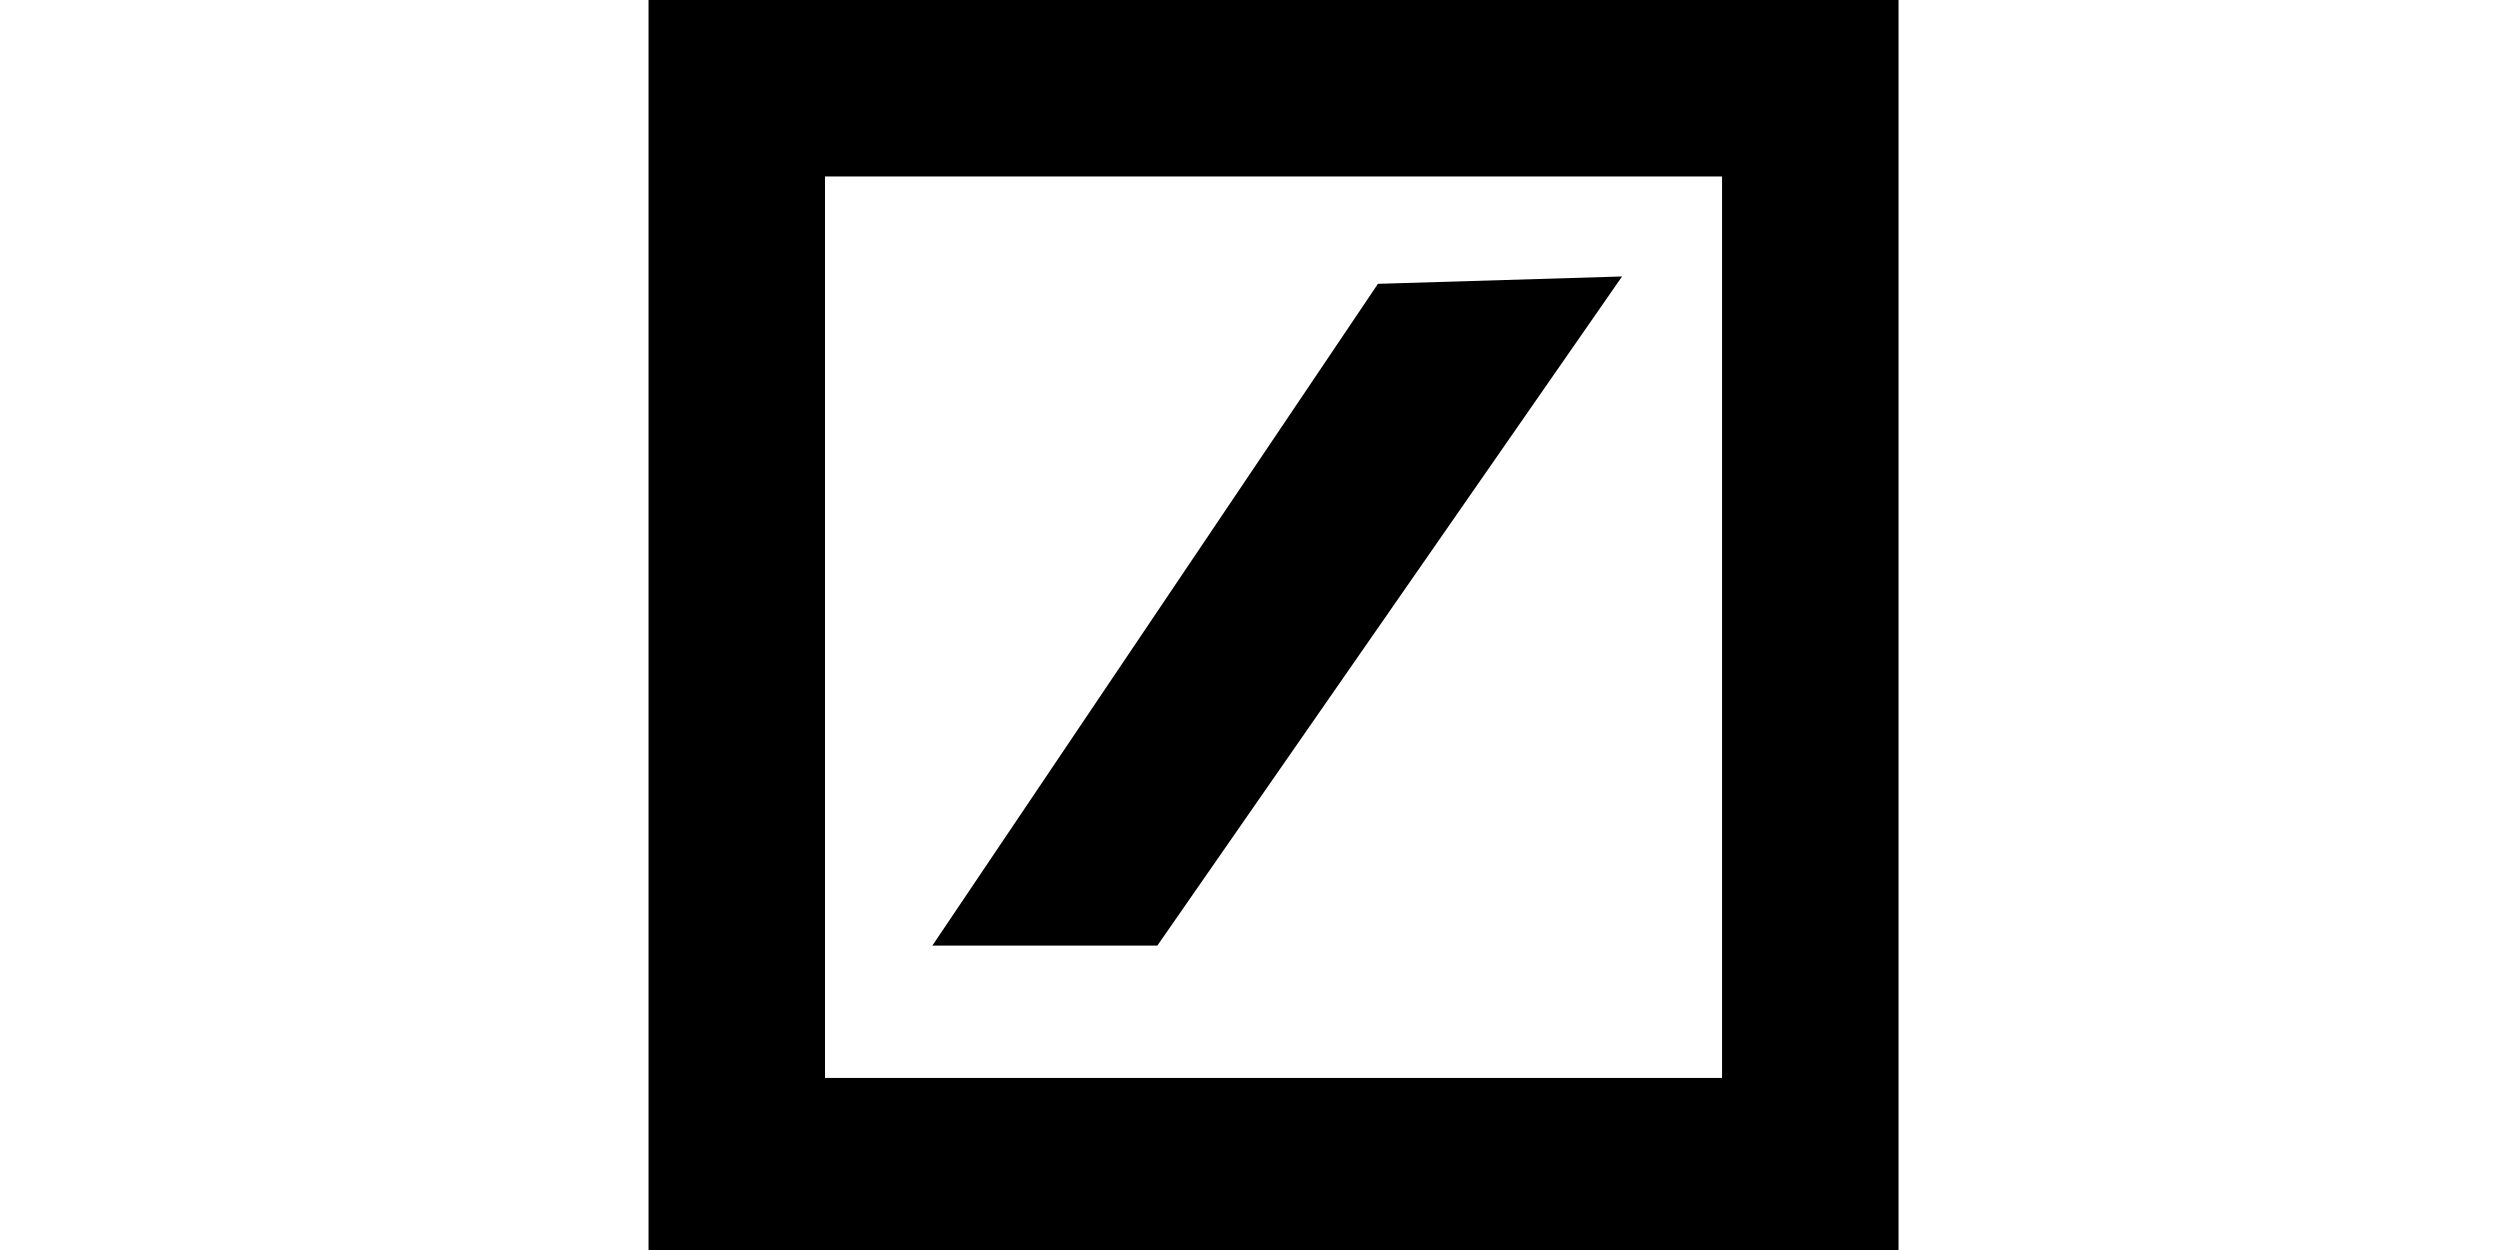<?xml version="1.0" encoding="UTF-8"?>
<!-- Generator: Adobe Illustrator 25.2.1, SVG Export Plug-In . SVG Version: 6.00 Build 0)  -->
<svg xmlns="http://www.w3.org/2000/svg" xmlns:xlink="http://www.w3.org/1999/xlink" version="1.1" id="Ebene_1" x="0px" y="0px" viewBox="0 0 170 85" style="enable-background:new 0 0 170 85;" xml:space="preserve">
<style type="text/css">
	.st0{fill-rule:evenodd;clip-rule:evenodd;}
</style>
<path class="st0" d="M44.1,0h85v85h-85V0L44.1,0z M56.1,12v61.3h61V12H56.1L56.1,12z"></path>
<polygon class="st0" points="63.4,64.3 93.7,19.3 110.3,18.8 78.7,64.3 "></polygon>
</svg>
